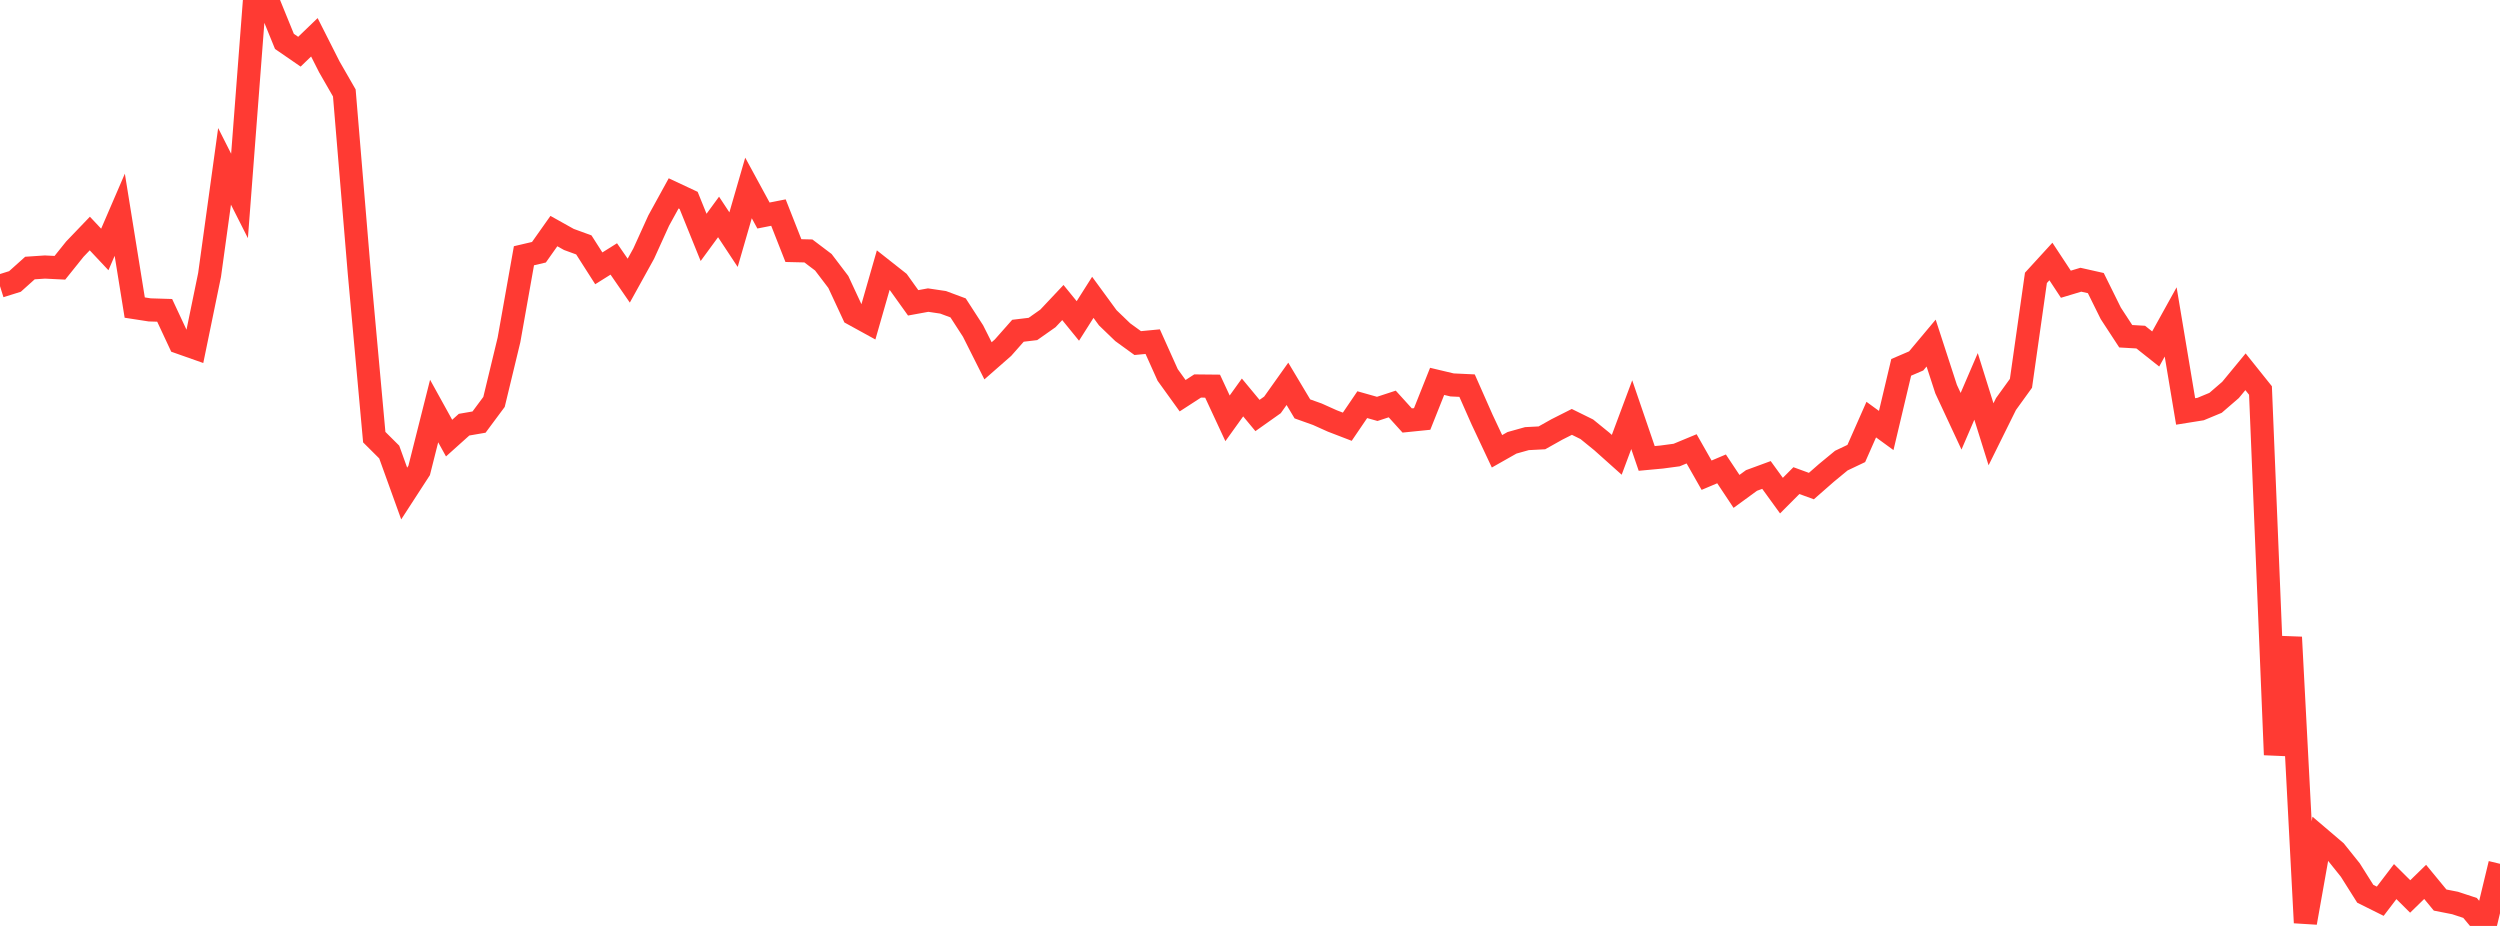 <?xml version="1.0" standalone="no"?>
<!DOCTYPE svg PUBLIC "-//W3C//DTD SVG 1.1//EN" "http://www.w3.org/Graphics/SVG/1.1/DTD/svg11.dtd">

<svg width="135" height="50" viewBox="0 0 135 50" preserveAspectRatio="none" 
  xmlns="http://www.w3.org/2000/svg"
  xmlns:xlink="http://www.w3.org/1999/xlink">


<polyline points="0.0, 15.452 0.808, 15.199 1.617, 14.474 2.425, 14.42 3.234, 14.46 4.042, 13.453 4.85, 12.61 5.659, 13.471 6.467, 11.597 7.275, 16.609 8.084, 16.734 8.892, 16.759 9.701, 18.49 10.509, 18.775 11.317, 14.846 12.126, 8.983 12.934, 10.581 13.743, 0.0 14.551, 0.252 15.359, 2.235 16.168, 2.792 16.976, 2.014 17.784, 3.611 18.593, 5.019 19.401, 14.717 20.21, 23.606 21.018, 24.41 21.826, 26.651 22.635, 25.403 23.443, 22.196 24.251, 23.658 25.06, 22.932 25.868, 22.793 26.677, 21.704 27.485, 18.356 28.293, 13.81 29.102, 13.621 29.91, 12.478 30.719, 12.93 31.527, 13.225 32.335, 14.49 33.144, 13.983 33.952, 15.155 34.76, 13.695 35.569, 11.912 36.377, 10.442 37.186, 10.821 37.994, 12.819 38.802, 11.715 39.611, 12.941 40.419, 10.149 41.228, 11.638 42.036, 11.479 42.844, 13.532 43.653, 13.551 44.461, 14.162 45.269, 15.225 46.078, 16.964 46.886, 17.408 47.695, 14.587 48.503, 15.224 49.311, 16.353 50.12, 16.205 50.928, 16.325 51.737, 16.626 52.545, 17.876 53.353, 19.484 54.162, 18.775 54.97, 17.861 55.778, 17.764 56.587, 17.195 57.395, 16.337 58.204, 17.331 59.012, 16.056 59.82, 17.161 60.629, 17.94 61.437, 18.526 62.246, 18.449 63.054, 20.247 63.862, 21.368 64.671, 20.844 65.479, 20.852 66.287, 22.59 67.096, 21.463 67.904, 22.437 68.713, 21.864 69.521, 20.727 70.329, 22.08 71.138, 22.369 71.946, 22.732 72.754, 23.043 73.563, 21.852 74.371, 22.08 75.18, 21.815 75.988, 22.706 76.796, 22.624 77.605, 20.594 78.413, 20.786 79.222, 20.824 80.03, 22.651 80.838, 24.37 81.647, 23.912 82.455, 23.686 83.263, 23.644 84.072, 23.19 84.88, 22.782 85.689, 23.181 86.497, 23.838 87.305, 24.56 88.114, 22.393 88.922, 24.755 89.731, 24.68 90.539, 24.572 91.347, 24.237 92.156, 25.661 92.964, 25.319 93.772, 26.535 94.581, 25.945 95.389, 25.648 96.198, 26.764 97.006, 25.953 97.814, 26.248 98.623, 25.539 99.431, 24.873 100.24, 24.488 101.048, 22.659 101.856, 23.247 102.665, 19.837 103.473, 19.49 104.281, 18.526 105.09, 21.013 105.898, 22.747 106.707, 20.866 107.515, 23.451 108.323, 21.819 109.132, 20.698 109.94, 15.005 110.749, 14.121 111.557, 15.348 112.365, 15.105 113.174, 15.287 113.982, 16.92 114.79, 18.157 115.599, 18.204 116.407, 18.845 117.216, 17.384 118.024, 22.218 118.832, 22.089 119.641, 21.753 120.449, 21.056 121.257, 20.076 122.066, 21.087 122.874, 40.758 123.683, 34.412 124.491, 49.826 125.299, 45.284 126.108, 45.973 126.916, 46.981 127.725, 48.264 128.533, 48.666 129.341, 47.606 130.15, 48.409 130.958, 47.622 131.766, 48.603 132.575, 48.762 133.383, 49.028 134.192, 50.0 135.0, 46.645" fill="none" stroke="#ff3a33" stroke-width="1.25"/>

</svg>
